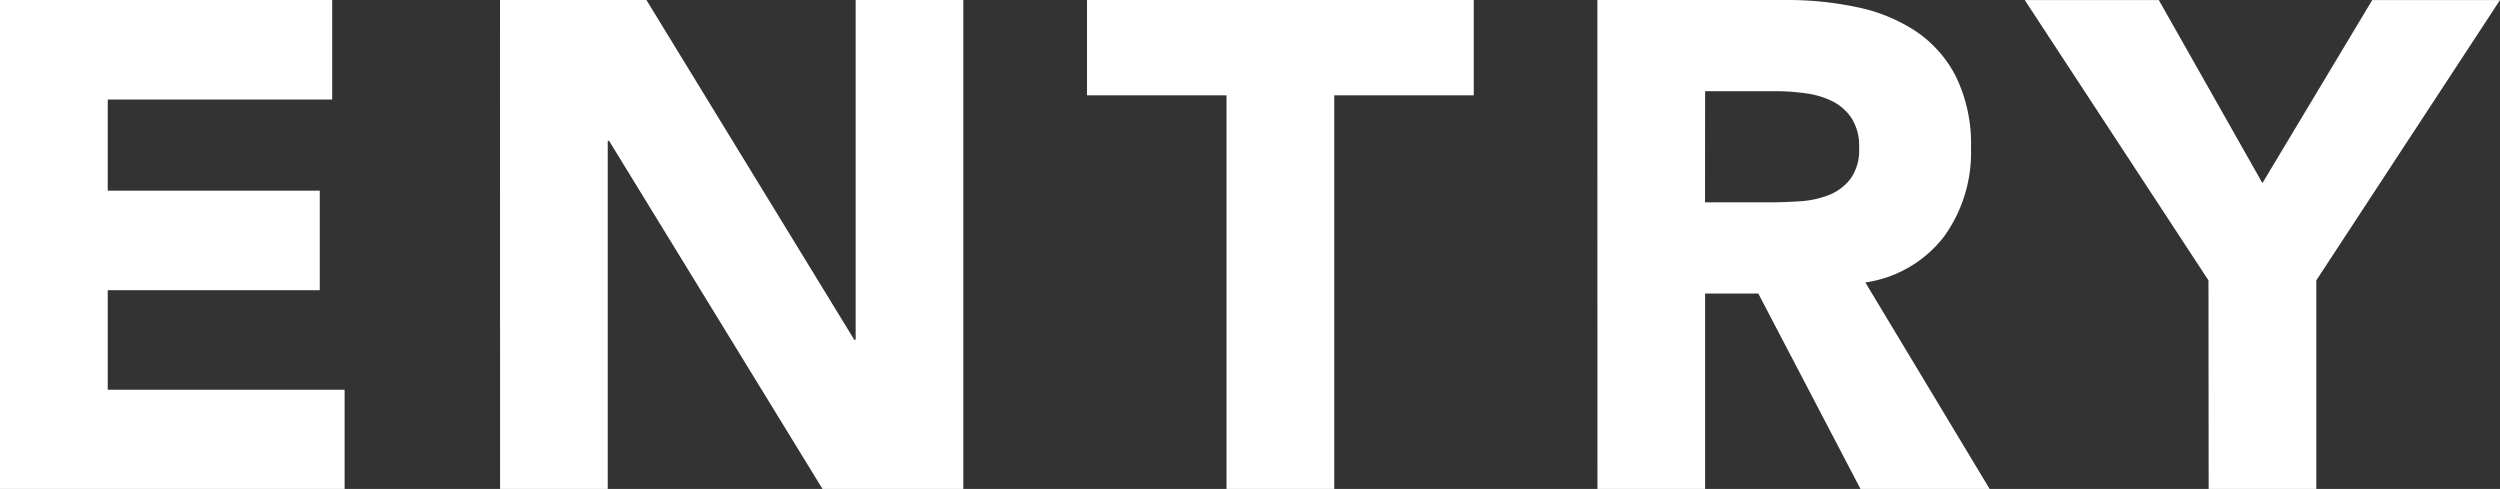 <svg xmlns="http://www.w3.org/2000/svg" width="123.08" height="24.072" viewBox="0 0 123.08 24.072">
  <rect x="0" y="0" width="123.08" height="24.072" fill="#333333" stroke="none"/>
  <path id="パス_143" data-name="パス 143" d="M-59.874-24.072H-43.52v4.9H-54.57v4.488h10.438v4.9H-54.57v4.9h11.662V0H-59.874Zm24.616,0h7.208L-17.816-7.344h.068V-24.072h5.3V0H-19.38L-29.886-17.136h-.068V0h-5.3ZM.51-19.38H-6.358v-4.692h19.04v4.692H5.814V0H.51Zm18.258-4.692h9.316a16.438,16.438,0,0,1,3.485.357,8.268,8.268,0,0,1,2.89,1.19,5.93,5.93,0,0,1,1.972,2.244,7.6,7.6,0,0,1,.731,3.519,7.065,7.065,0,0,1-1.326,4.335,5.969,5.969,0,0,1-3.876,2.261L38.08,0H31.722L26.69-9.622H24.072V0h-5.3Zm5.3,9.962H27.2q.714,0,1.513-.051a4.739,4.739,0,0,0,1.445-.306,2.5,2.5,0,0,0,1.071-.8,2.433,2.433,0,0,0,.425-1.53,2.54,2.54,0,0,0-.374-1.462,2.493,2.493,0,0,0-.952-.833A4.223,4.223,0,0,0,29-19.482a10.816,10.816,0,0,0-1.462-.1H24.072Zm24.786,3.842-9.044-13.8h6.6l5.1,9.01,5.406-9.01h6.29l-9.044,13.8V0h-5.3Z" transform="translate(59.874 24.072)" fill="#fff"/>
</svg>
